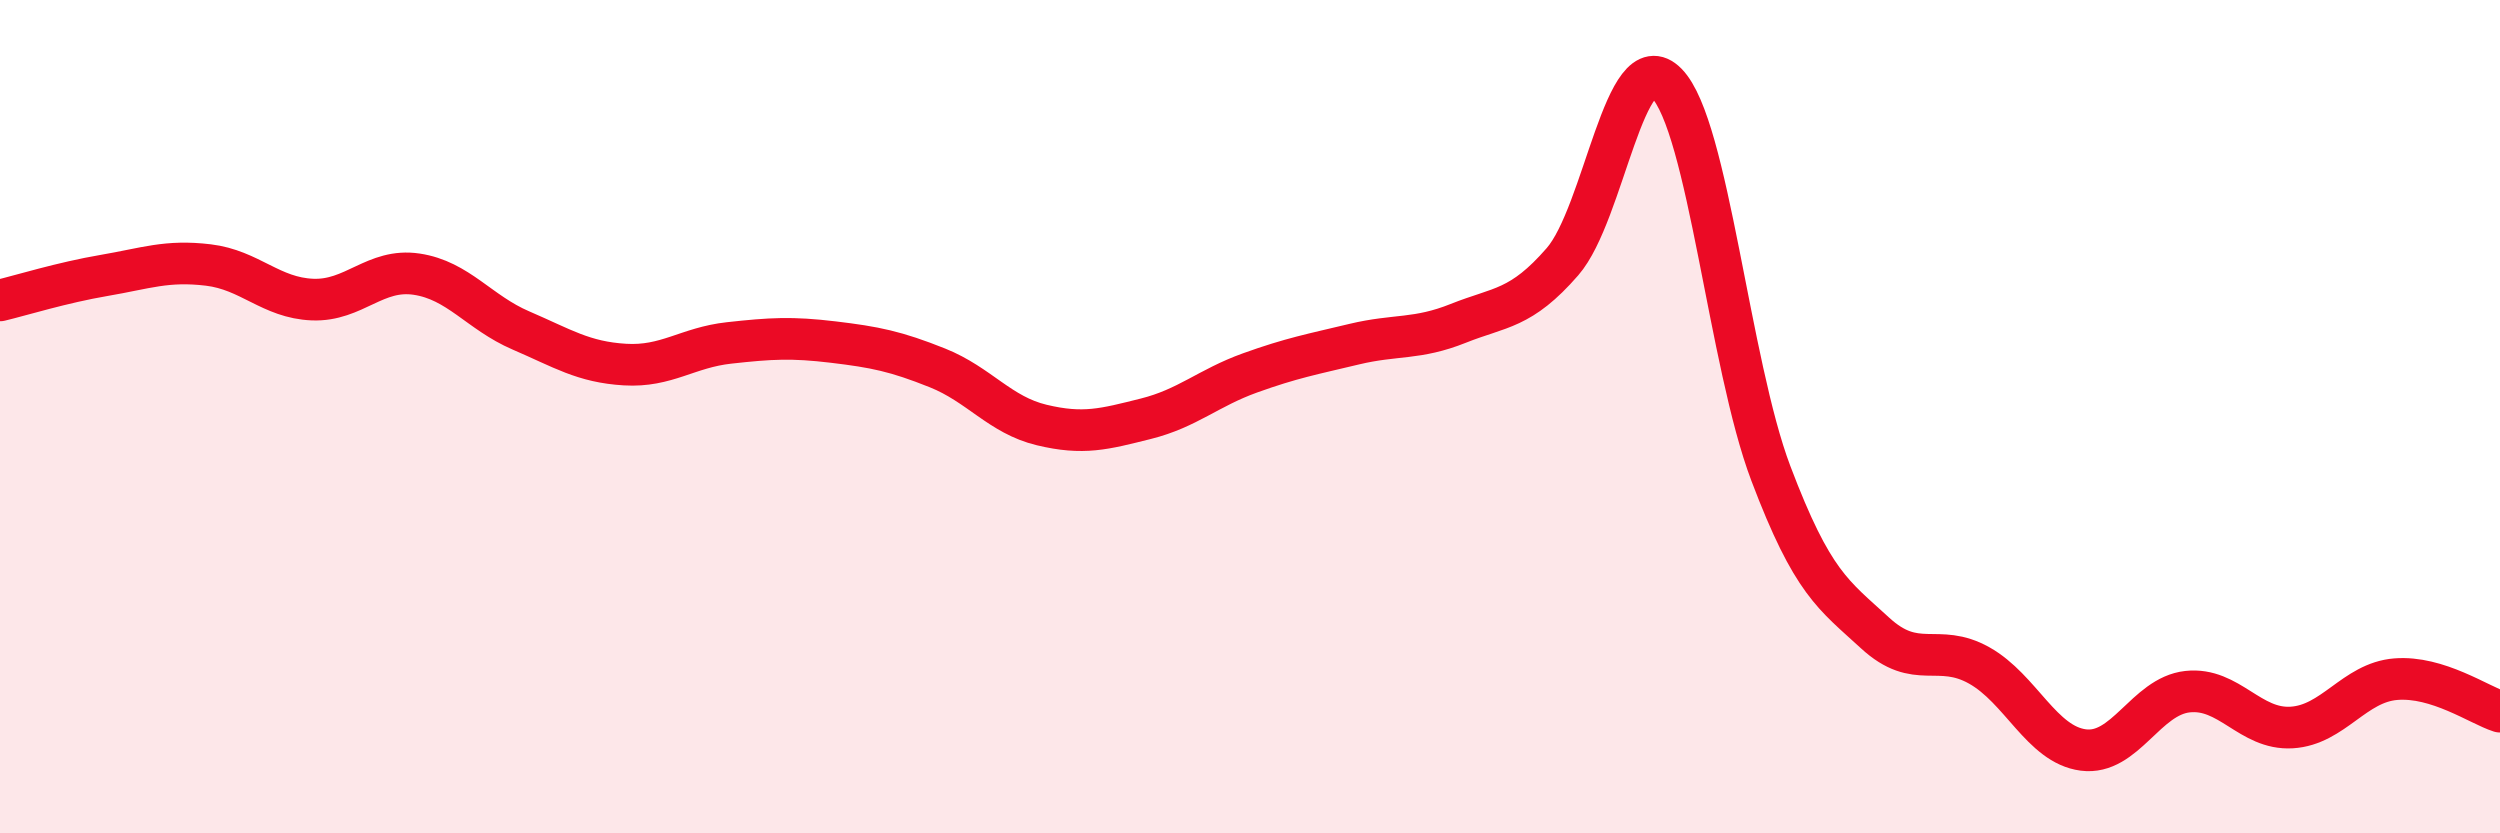 
    <svg width="60" height="20" viewBox="0 0 60 20" xmlns="http://www.w3.org/2000/svg">
      <path
        d="M 0,7.21 C 0.5,7.09 1.5,6.78 2.5,6.61 C 3.5,6.44 4,6.24 5,6.36 C 6,6.48 6.5,7.15 7.5,7.19 C 8.5,7.23 9,6.43 10,6.58 C 11,6.73 11.5,7.5 12.5,7.93 C 13.5,8.36 14,8.69 15,8.75 C 16,8.81 16.5,8.34 17.5,8.23 C 18.5,8.12 19,8.09 20,8.21 C 21,8.33 21.5,8.43 22.5,8.83 C 23.5,9.23 24,9.96 25,10.2 C 26,10.44 26.5,10.3 27.5,10.05 C 28.5,9.8 29,9.31 30,8.95 C 31,8.59 31.5,8.5 32.5,8.26 C 33.5,8.02 34,8.16 35,7.76 C 36,7.36 36.5,7.43 37.5,6.28 C 38.5,5.13 39,0.98 40,2 C 41,3.02 41.5,8.72 42.5,11.36 C 43.5,14 44,14.27 45,15.19 C 46,16.11 46.5,15.41 47.5,15.97 C 48.5,16.53 49,17.87 50,18 C 51,18.13 51.5,16.71 52.5,16.6 C 53.5,16.49 54,17.52 55,17.46 C 56,17.4 56.5,16.38 57.5,16.3 C 58.5,16.22 59.5,16.92 60,17.08L60 20L0 20Z"
        fill="#EB0A25"
        opacity="0.1"
        stroke-linecap="round"
        stroke-linejoin="round"
      />
      <path
        d="M 0,7.21 C 0.5,7.09 1.5,6.78 2.5,6.61 C 3.5,6.44 4,6.24 5,6.36 C 6,6.48 6.5,7.15 7.5,7.19 C 8.5,7.23 9,6.43 10,6.58 C 11,6.73 11.5,7.5 12.5,7.93 C 13.5,8.36 14,8.69 15,8.75 C 16,8.81 16.5,8.34 17.5,8.23 C 18.5,8.12 19,8.09 20,8.21 C 21,8.33 21.5,8.43 22.5,8.83 C 23.5,9.23 24,9.96 25,10.2 C 26,10.44 26.5,10.3 27.5,10.05 C 28.5,9.8 29,9.31 30,8.95 C 31,8.59 31.5,8.5 32.5,8.26 C 33.5,8.02 34,8.16 35,7.76 C 36,7.36 36.5,7.43 37.5,6.28 C 38.5,5.13 39,0.98 40,2 C 41,3.02 41.5,8.72 42.5,11.36 C 43.5,14 44,14.27 45,15.19 C 46,16.11 46.5,15.41 47.5,15.97 C 48.5,16.53 49,17.87 50,18 C 51,18.13 51.5,16.71 52.5,16.6 C 53.5,16.49 54,17.52 55,17.46 C 56,17.4 56.5,16.38 57.5,16.3 C 58.5,16.22 59.5,16.92 60,17.08"
        stroke="#EB0A25"
        stroke-width="1"
        fill="none"
        stroke-linecap="round"
        stroke-linejoin="round"
      />
    </svg>
  